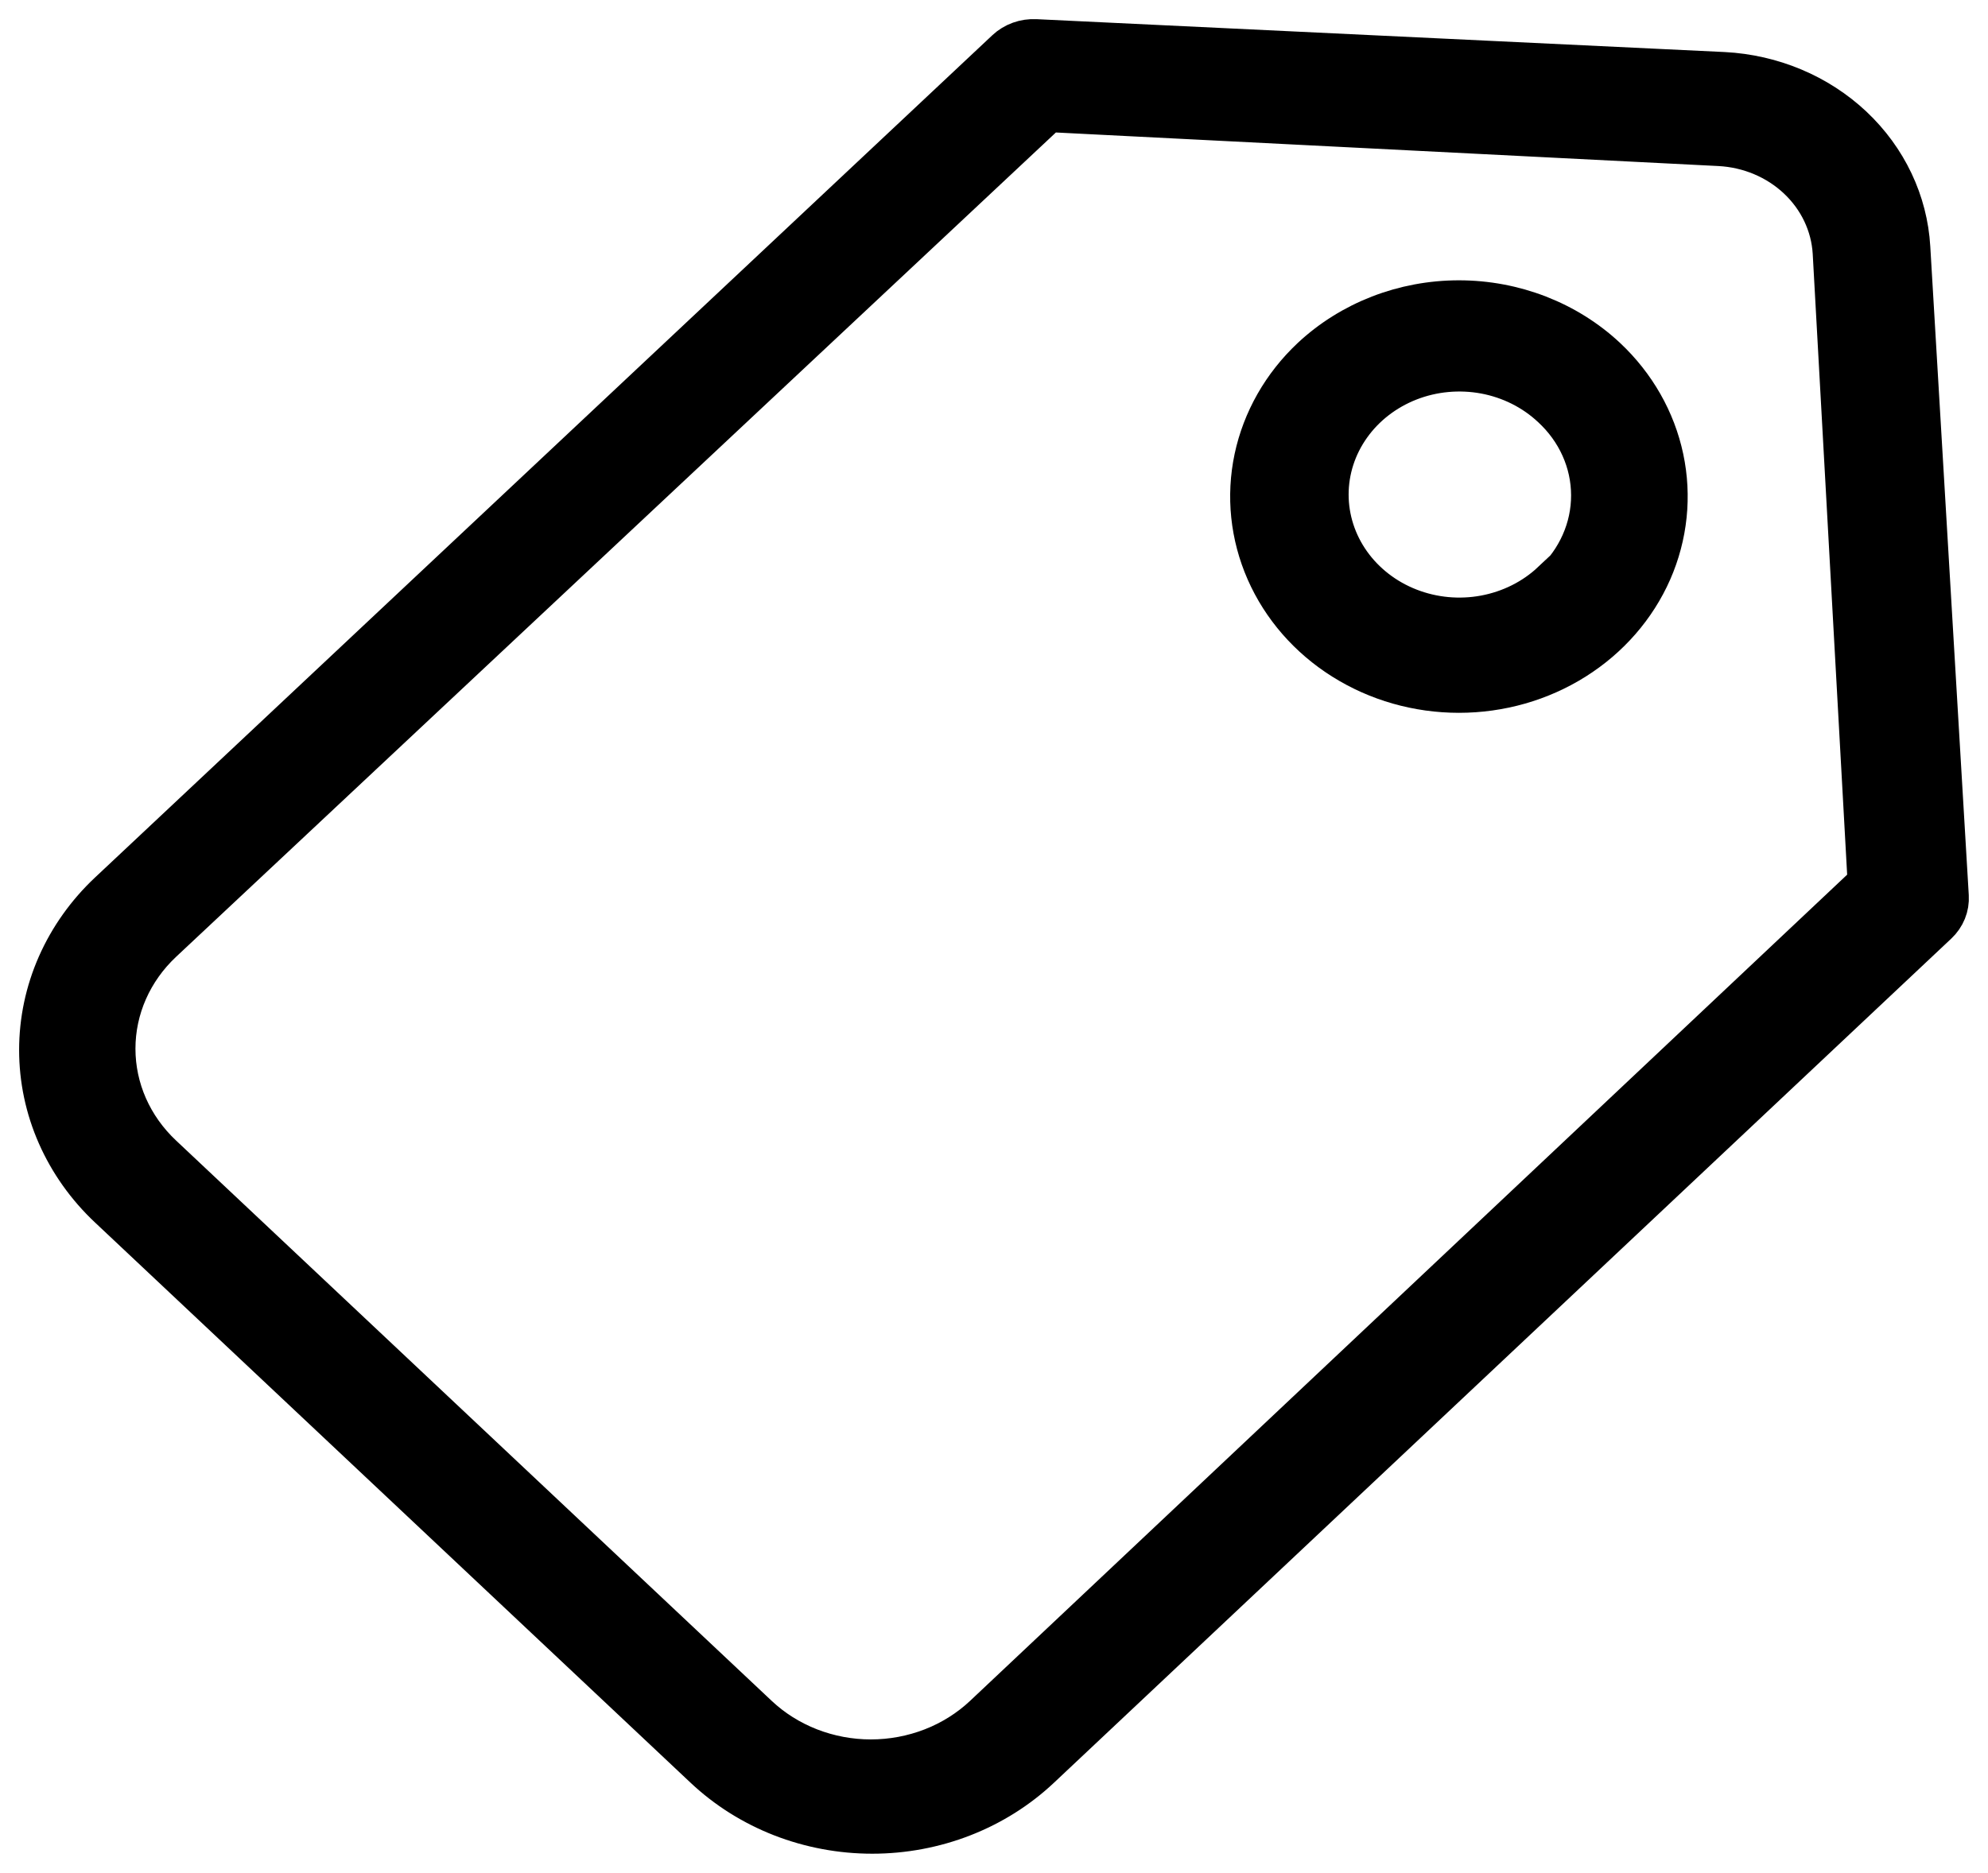 <svg width="52" height="49" viewBox="0 0 52 49" fill="none" xmlns="http://www.w3.org/2000/svg">
<path d="M49.991 6.474C49.921 5.272 49.382 4.137 48.478 3.285C47.573 2.434 46.366 1.927 45.089 1.861L27.09 1.001C26.944 0.994 26.799 1.015 26.663 1.064C26.527 1.113 26.403 1.188 26.3 1.285L2.828 23.323C2.248 23.868 1.789 24.515 1.475 25.226C1.161 25.938 1 26.701 1 27.472C1 28.242 1.161 29.006 1.475 29.717C1.789 30.429 2.248 31.076 2.828 31.621L18.407 46.28C18.986 46.825 19.673 47.258 20.429 47.553C21.186 47.848 21.997 48 22.816 48C23.635 48 24.446 47.848 25.202 47.553C25.959 47.258 26.646 46.825 27.225 46.28L50.697 24.193C50.8 24.096 50.88 23.98 50.932 23.852C50.984 23.724 51.006 23.587 50.998 23.45L49.991 6.474ZM25.719 44.863C25.333 45.227 24.875 45.515 24.37 45.712C23.866 45.908 23.325 46.01 22.779 46.01C22.233 46.01 21.693 45.908 21.189 45.712C20.684 45.515 20.226 45.227 19.84 44.863L4.261 30.203C3.875 29.84 3.568 29.409 3.359 28.935C3.15 28.46 3.043 27.951 3.043 27.438C3.043 26.924 3.15 26.415 3.359 25.941C3.568 25.466 3.875 25.035 4.261 24.672L27.432 2.956L44.974 3.845C45.74 3.885 46.464 4.189 47.006 4.7C47.548 5.21 47.871 5.891 47.914 6.611L48.828 23.089L25.719 44.863ZM34.287 9.338C33.519 10.059 32.996 10.979 32.783 11.98C32.571 12.981 32.679 14.019 33.094 14.963C33.509 15.906 34.211 16.713 35.114 17.28C36.016 17.848 37.076 18.15 38.161 18.15C39.246 18.15 40.307 17.848 41.209 17.28C42.111 16.713 42.814 15.906 43.229 14.963C43.643 14.019 43.751 12.981 43.539 11.98C43.327 10.979 42.803 10.059 42.035 9.338C41.006 8.375 39.613 7.834 38.161 7.834C36.709 7.834 35.317 8.375 34.287 9.338ZM40.571 15.202C40.096 15.648 39.49 15.951 38.832 16.074C38.173 16.197 37.491 16.133 36.871 15.891C36.251 15.649 35.721 15.239 35.348 14.714C34.975 14.189 34.776 13.571 34.776 12.939C34.776 12.307 34.975 11.69 35.348 11.165C35.721 10.639 36.251 10.23 36.871 9.987C37.491 9.745 38.173 9.682 38.832 9.804C39.49 9.927 40.096 10.231 40.571 10.677C40.894 10.974 41.151 11.328 41.327 11.72C41.503 12.111 41.594 12.532 41.595 12.957C41.596 13.382 41.507 13.803 41.332 14.195C41.158 14.587 40.903 14.943 40.581 15.241L40.571 15.202Z" fill="black" stroke="black"/>
</svg>
